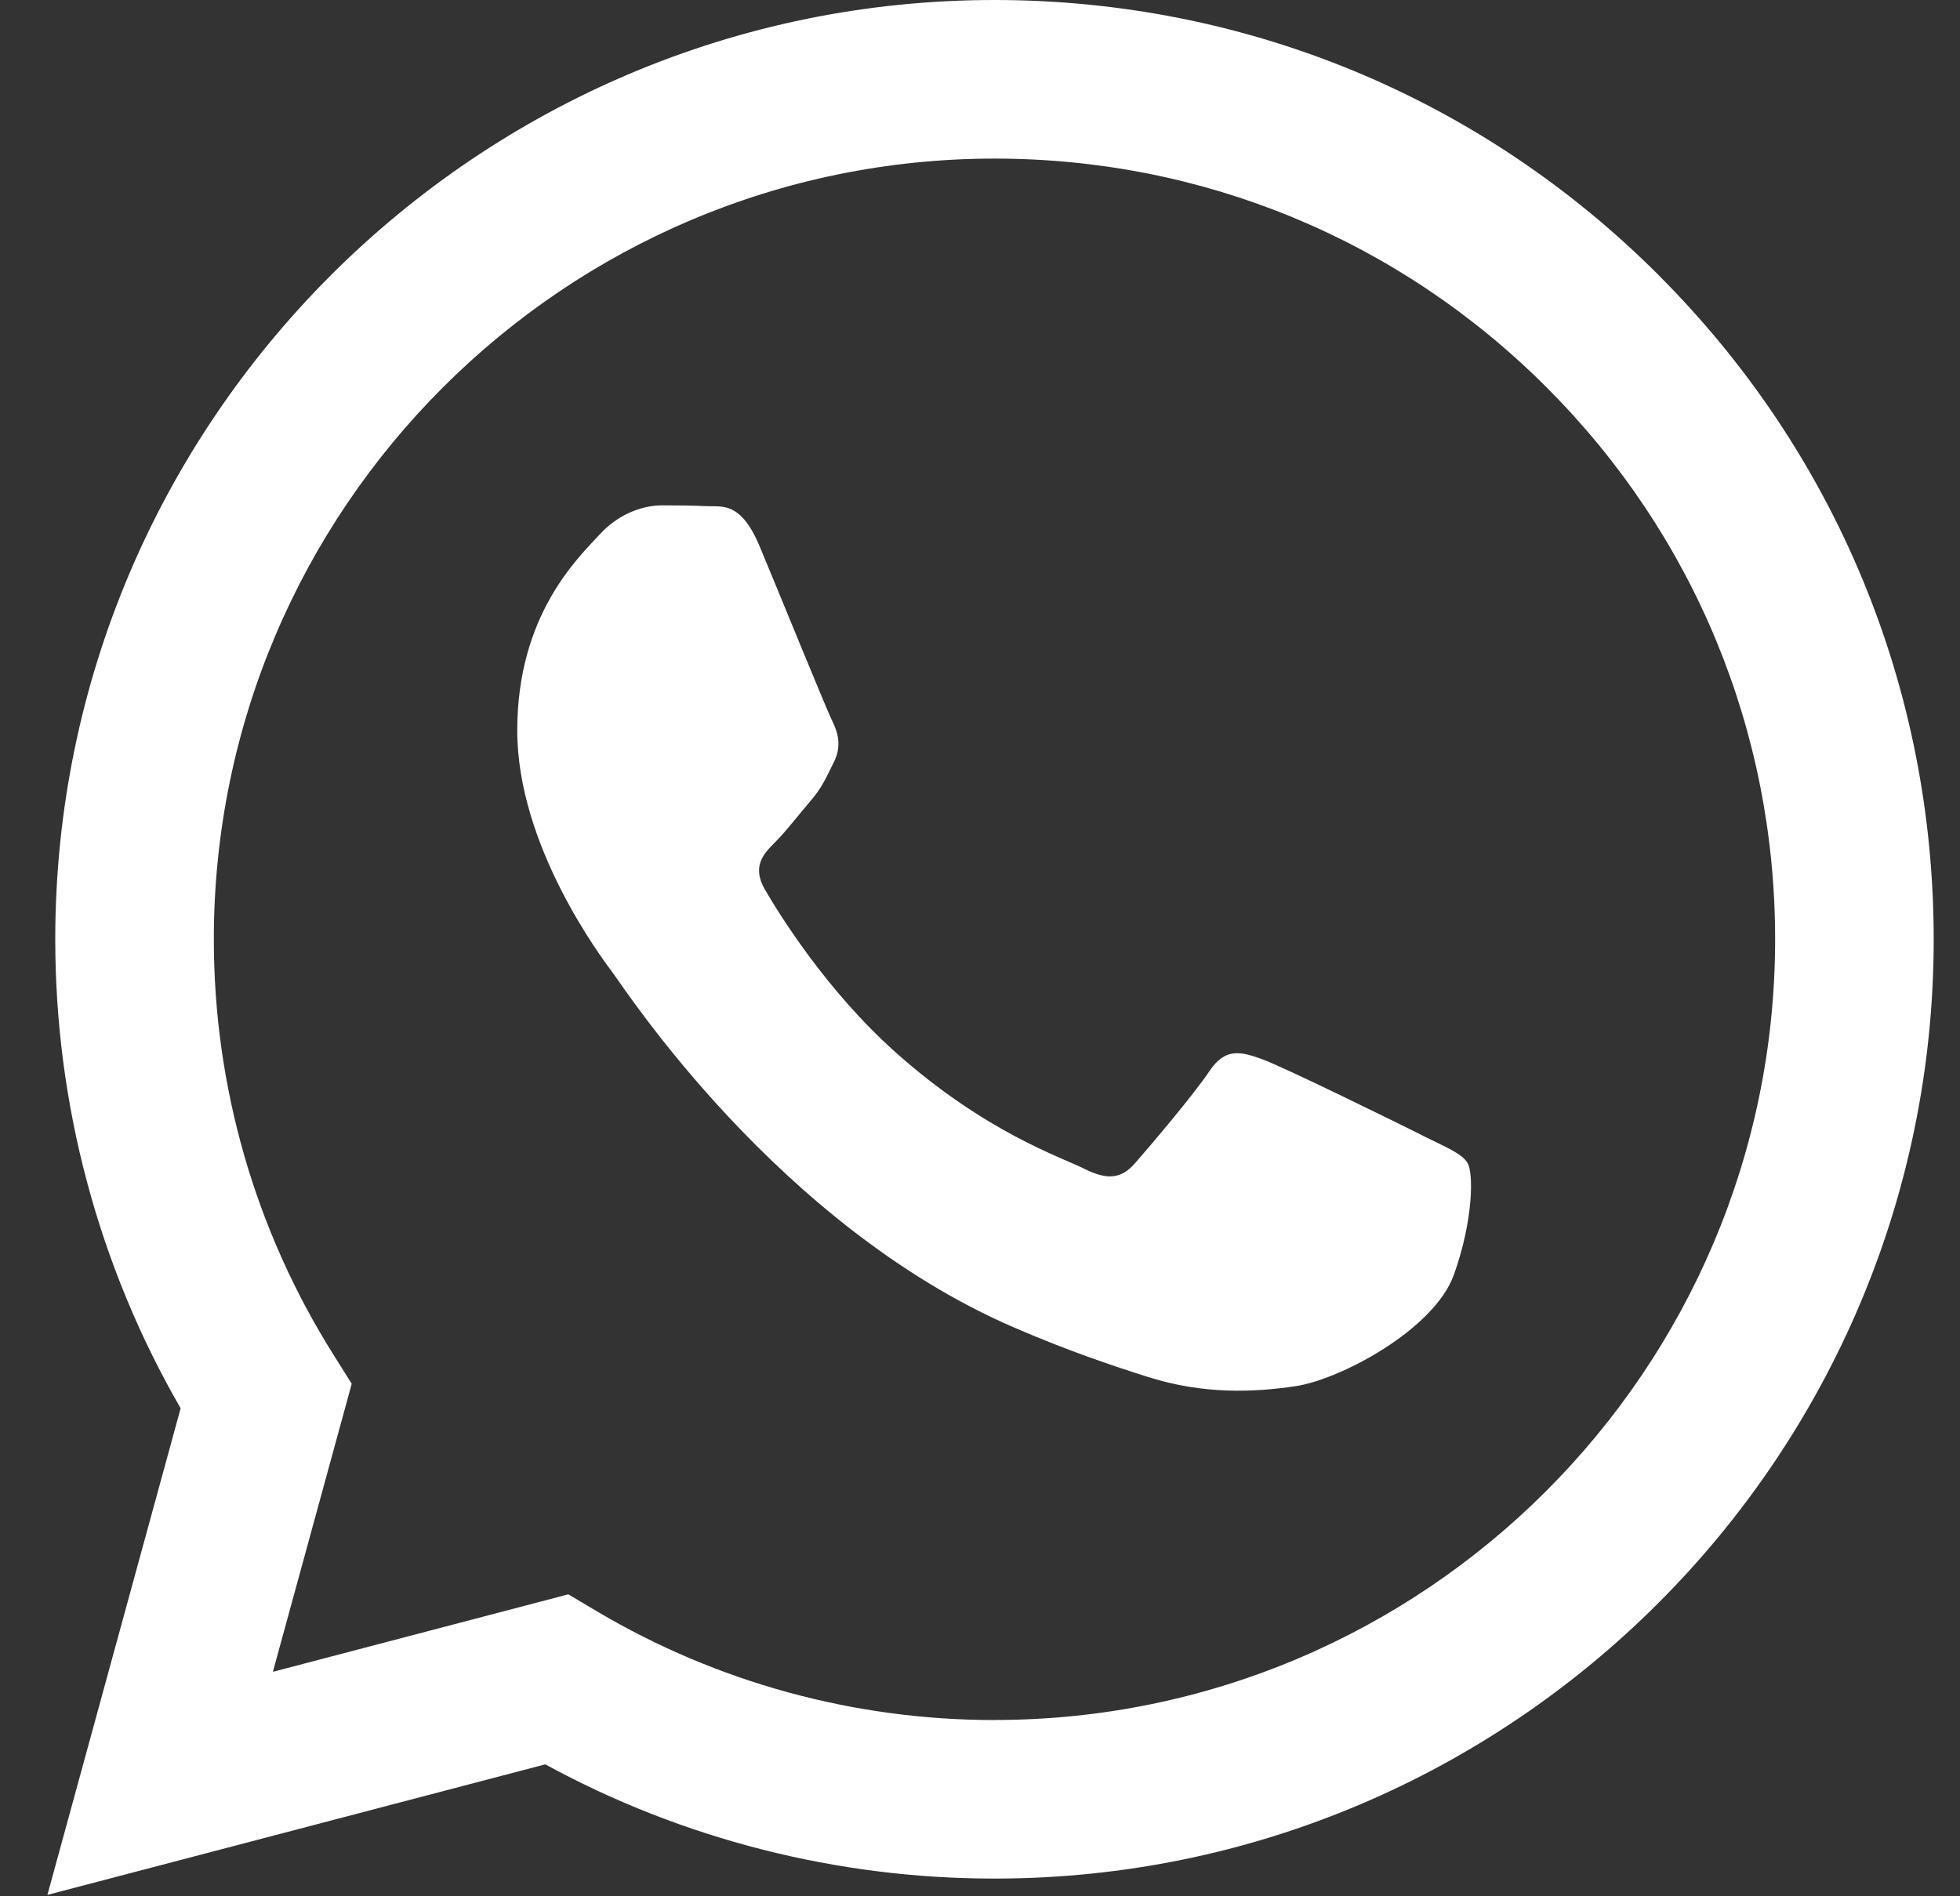 <svg width="31" height="30" viewBox="0 0 31 30" fill="none" xmlns="http://www.w3.org/2000/svg">
<rect x="0" y="0" width="31" height="30" fill="#333333" stroke="none"/>
<g id="Digital_Glyph_White 2" clip-path="url(#clip0_783_2137)">
<path id="Vector" fill-rule="evenodd" clip-rule="evenodd" d="M26.237 4.356C23.433 1.548 19.703 0.001 15.729 0C7.541 0 0.877 6.663 0.874 14.854C0.873 17.472 1.557 20.028 2.857 22.28L0.75 29.978L8.624 27.913C10.794 29.096 13.237 29.72 15.723 29.72H15.729C23.916 29.72 30.581 23.056 30.584 14.866C30.585 10.896 29.042 7.165 26.237 4.357V4.356ZM15.729 27.212H15.724C13.509 27.211 11.336 26.616 9.44 25.491L8.989 25.223L4.316 26.449L5.563 21.892L5.27 21.425C4.034 19.459 3.381 17.187 3.382 14.854C3.385 8.047 8.924 2.509 15.734 2.509C19.032 2.51 22.132 3.796 24.463 6.13C26.794 8.463 28.077 11.566 28.076 14.864C28.073 21.672 22.534 27.211 15.729 27.211V27.212ZM22.502 17.965C22.131 17.779 20.306 16.881 19.965 16.758C19.625 16.634 19.378 16.572 19.13 16.944C18.883 17.315 18.172 18.152 17.955 18.399C17.739 18.647 17.522 18.677 17.151 18.491C16.78 18.305 15.584 17.914 14.166 16.649C13.063 15.665 12.318 14.45 12.101 14.078C11.884 13.706 12.078 13.505 12.263 13.321C12.43 13.154 12.634 12.887 12.82 12.671C13.006 12.454 13.068 12.299 13.191 12.052C13.315 11.804 13.254 11.587 13.161 11.401C13.068 11.215 12.326 9.388 12.016 8.646C11.715 7.922 11.409 8.02 11.181 8.008C10.965 7.997 10.718 7.995 10.47 7.995C10.222 7.995 9.82 8.088 9.48 8.46C9.139 8.831 8.181 9.73 8.181 11.556C8.181 13.382 9.511 15.148 9.696 15.396C9.882 15.644 12.314 19.392 16.037 21.001C16.922 21.383 17.614 21.612 18.153 21.783C19.042 22.066 19.851 22.026 20.491 21.93C21.204 21.823 22.687 21.032 22.996 20.165C23.305 19.298 23.305 18.555 23.212 18.4C23.12 18.246 22.872 18.152 22.501 17.966L22.502 17.965Z" fill="white"/>
</g>
<defs>
<clipPath id="clip0_783_2137">
<rect width="29.834" height="30" fill="white" transform="translate(0.75)"/>
</clipPath>
</defs>
</svg>
